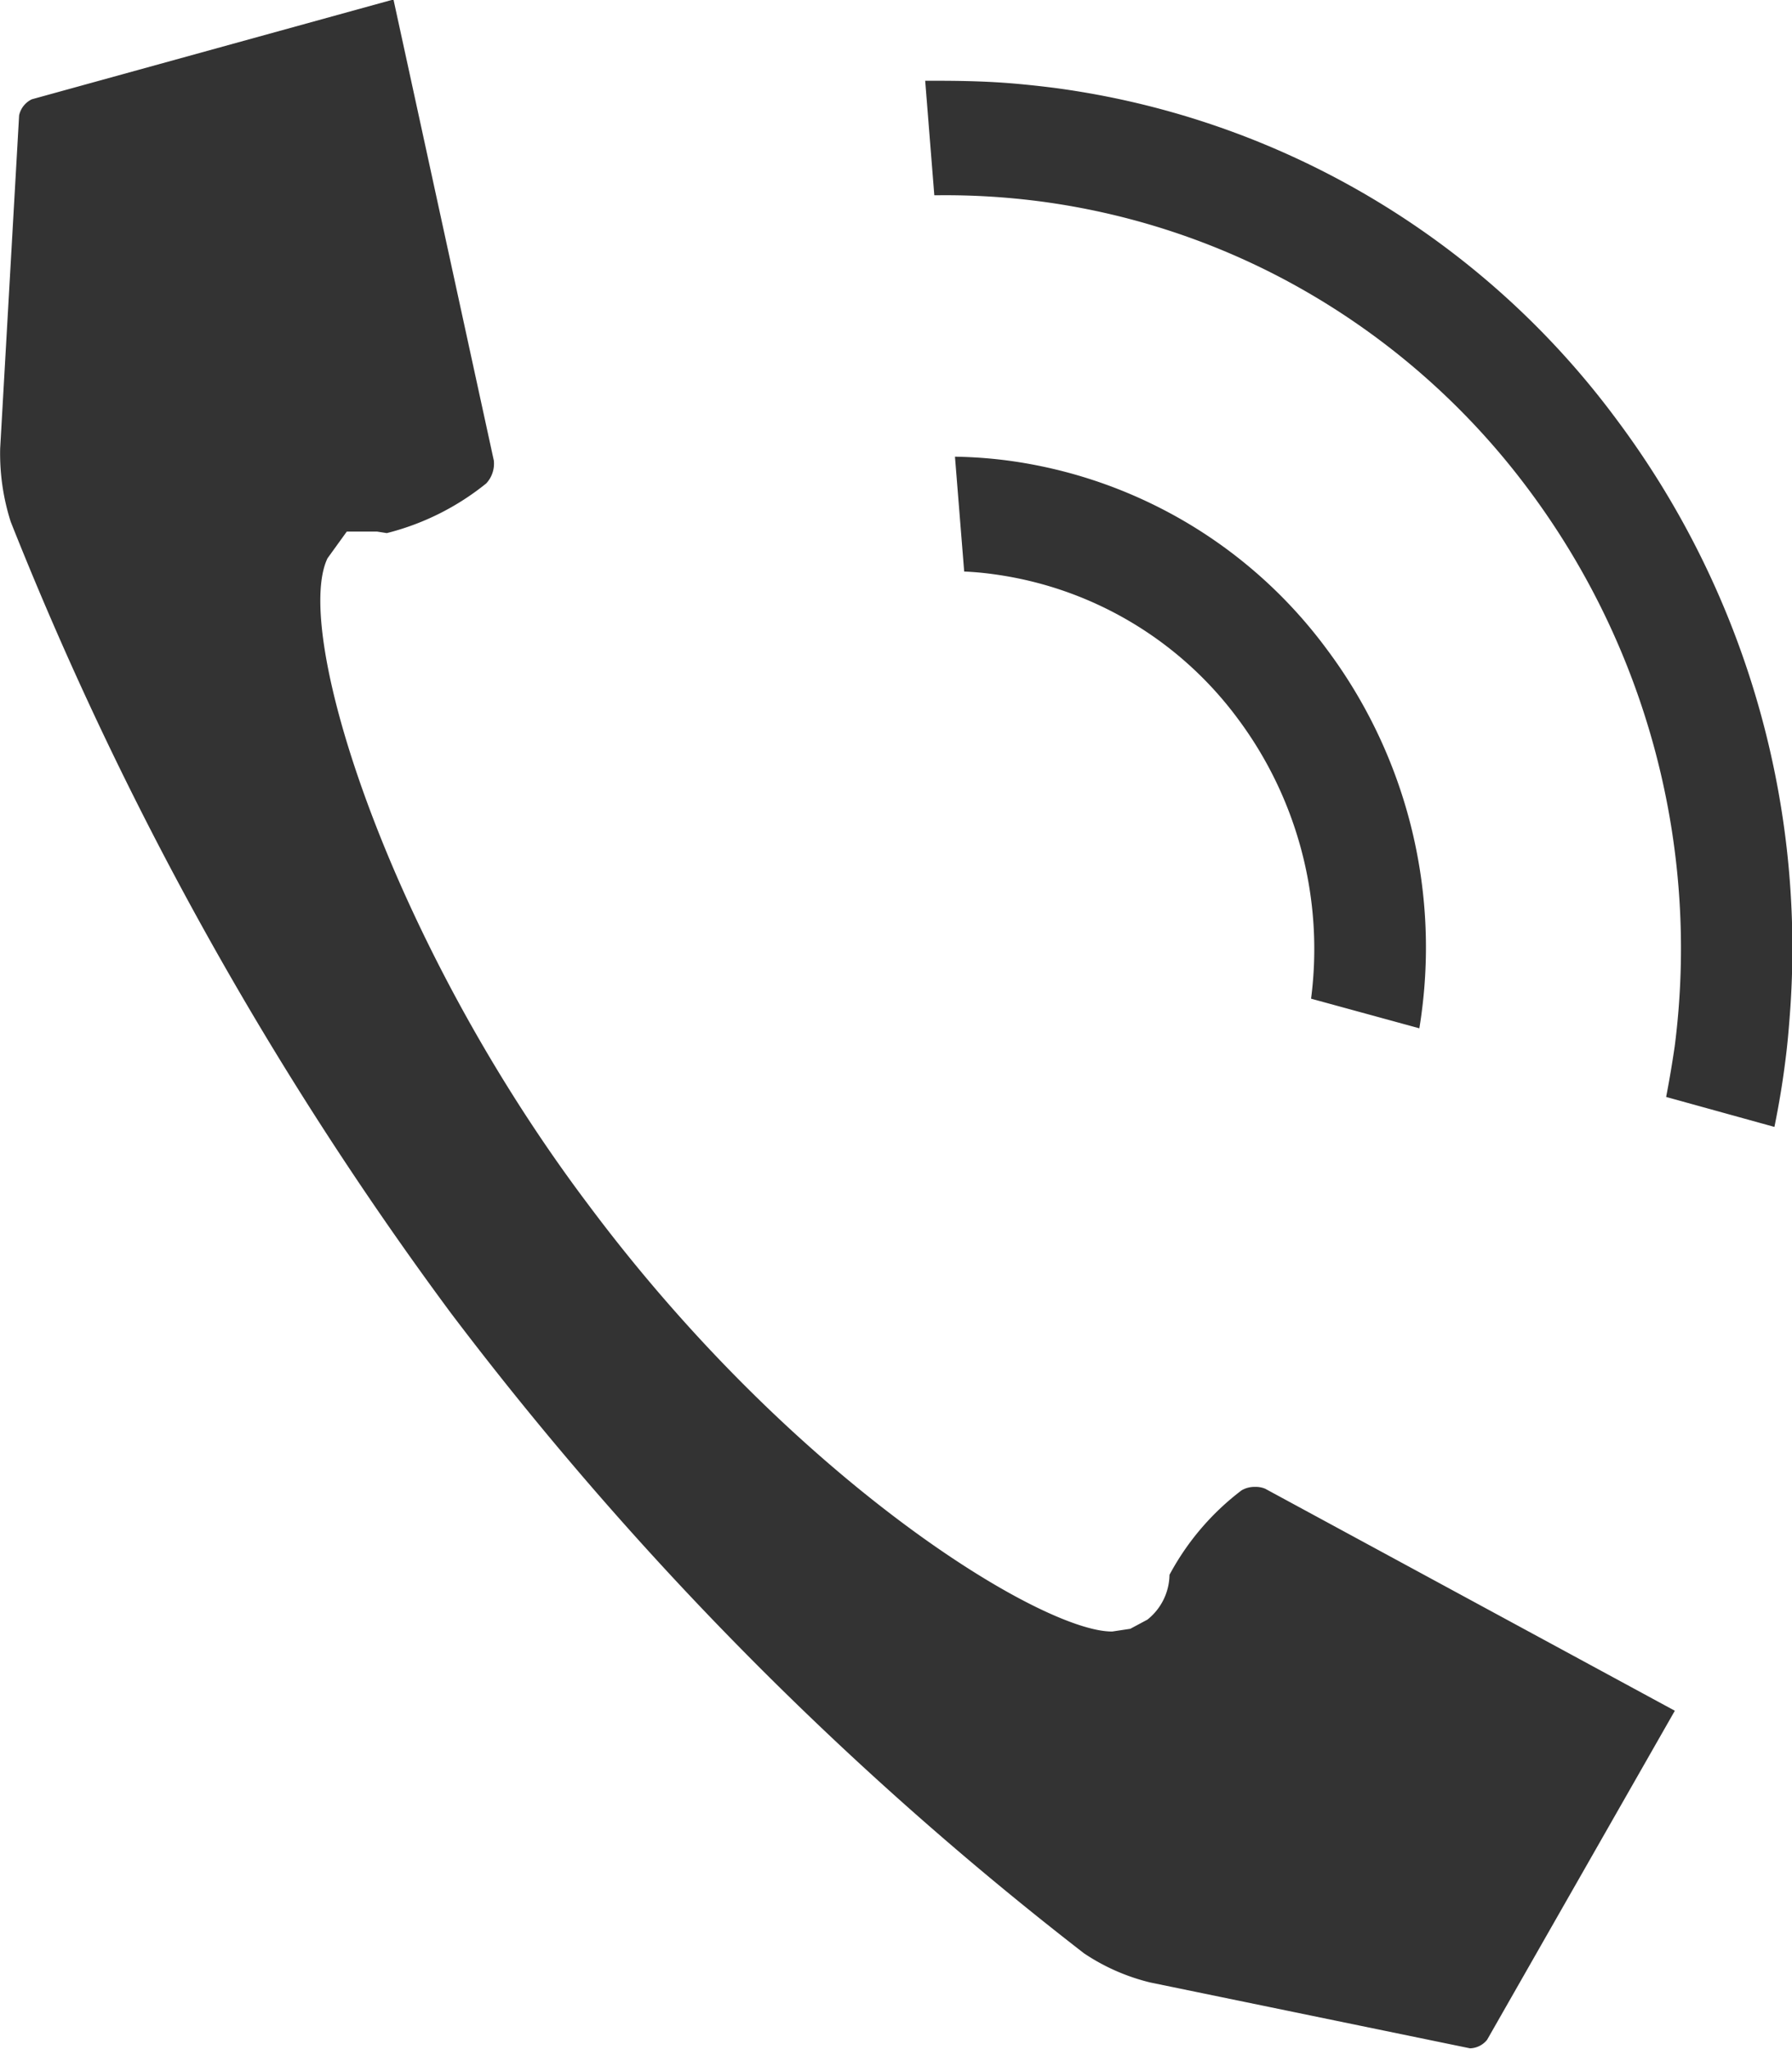 <svg xmlns="http://www.w3.org/2000/svg" width="21" height="24" viewBox="0 0 21 24"><path d="M375.481,1620.044a2.417,2.417,0,0,1-.778-.342,40.027,40.027,0,0,1-7.42-7.5,40.95,40.95,0,0,1-5.157-9.266,2.618,2.618,0,0,1-.124-.861l.222-3.9a.273.273,0,0,1,.149-.188l4.238-1.169,1.176,5.4a.339.339,0,0,1-.089.268,3.029,3.029,0,0,1-1.165.582l-.115-.018h-.354l-.226.313c-.416.866.726,4.48,3.056,7.57,2.425,3.251,5.328,5.009,6.141,5l.211-.032.2-.107a.682.682,0,0,0,.259-.525h0a3.041,3.041,0,0,1,.844-.989.3.3,0,0,1,.159-.041.282.282,0,0,1,.119.022l4.8,2.6-2.2,3.854a.267.267,0,0,1-.2.1Zm6.044-10.372c.039-.2.071-.394.1-.589a8.983,8.983,0,0,0-1.714-6.528,8.609,8.609,0,0,0-2.867-2.461,8.456,8.456,0,0,0-2.845-.91,8.551,8.551,0,0,0-1.206-.073h-.044l-.107-1.341.143,0c.3,0,.593.007.89.032.164.014.329.032.493.053a9.8,9.8,0,0,1,6.577,3.883,10.334,10.334,0,0,1,2.036,6.886c-.015.211-.032.421-.06.633-.032.255-.075.511-.127.766Zm-4.161-1.151,0,0a4.509,4.509,0,0,0-.858-3.279,4.271,4.271,0,0,0-2.866-1.693c-.115-.016-.228-.026-.341-.031l-.108-1.345a5.439,5.439,0,0,1,.619.045,5.565,5.565,0,0,1,3.731,2.2,5.829,5.829,0,0,1,1.119,4.266c-.008.062-.017.123-.027.184Z" transform="translate(-362 -1596.824)" fill="#333"/></svg>